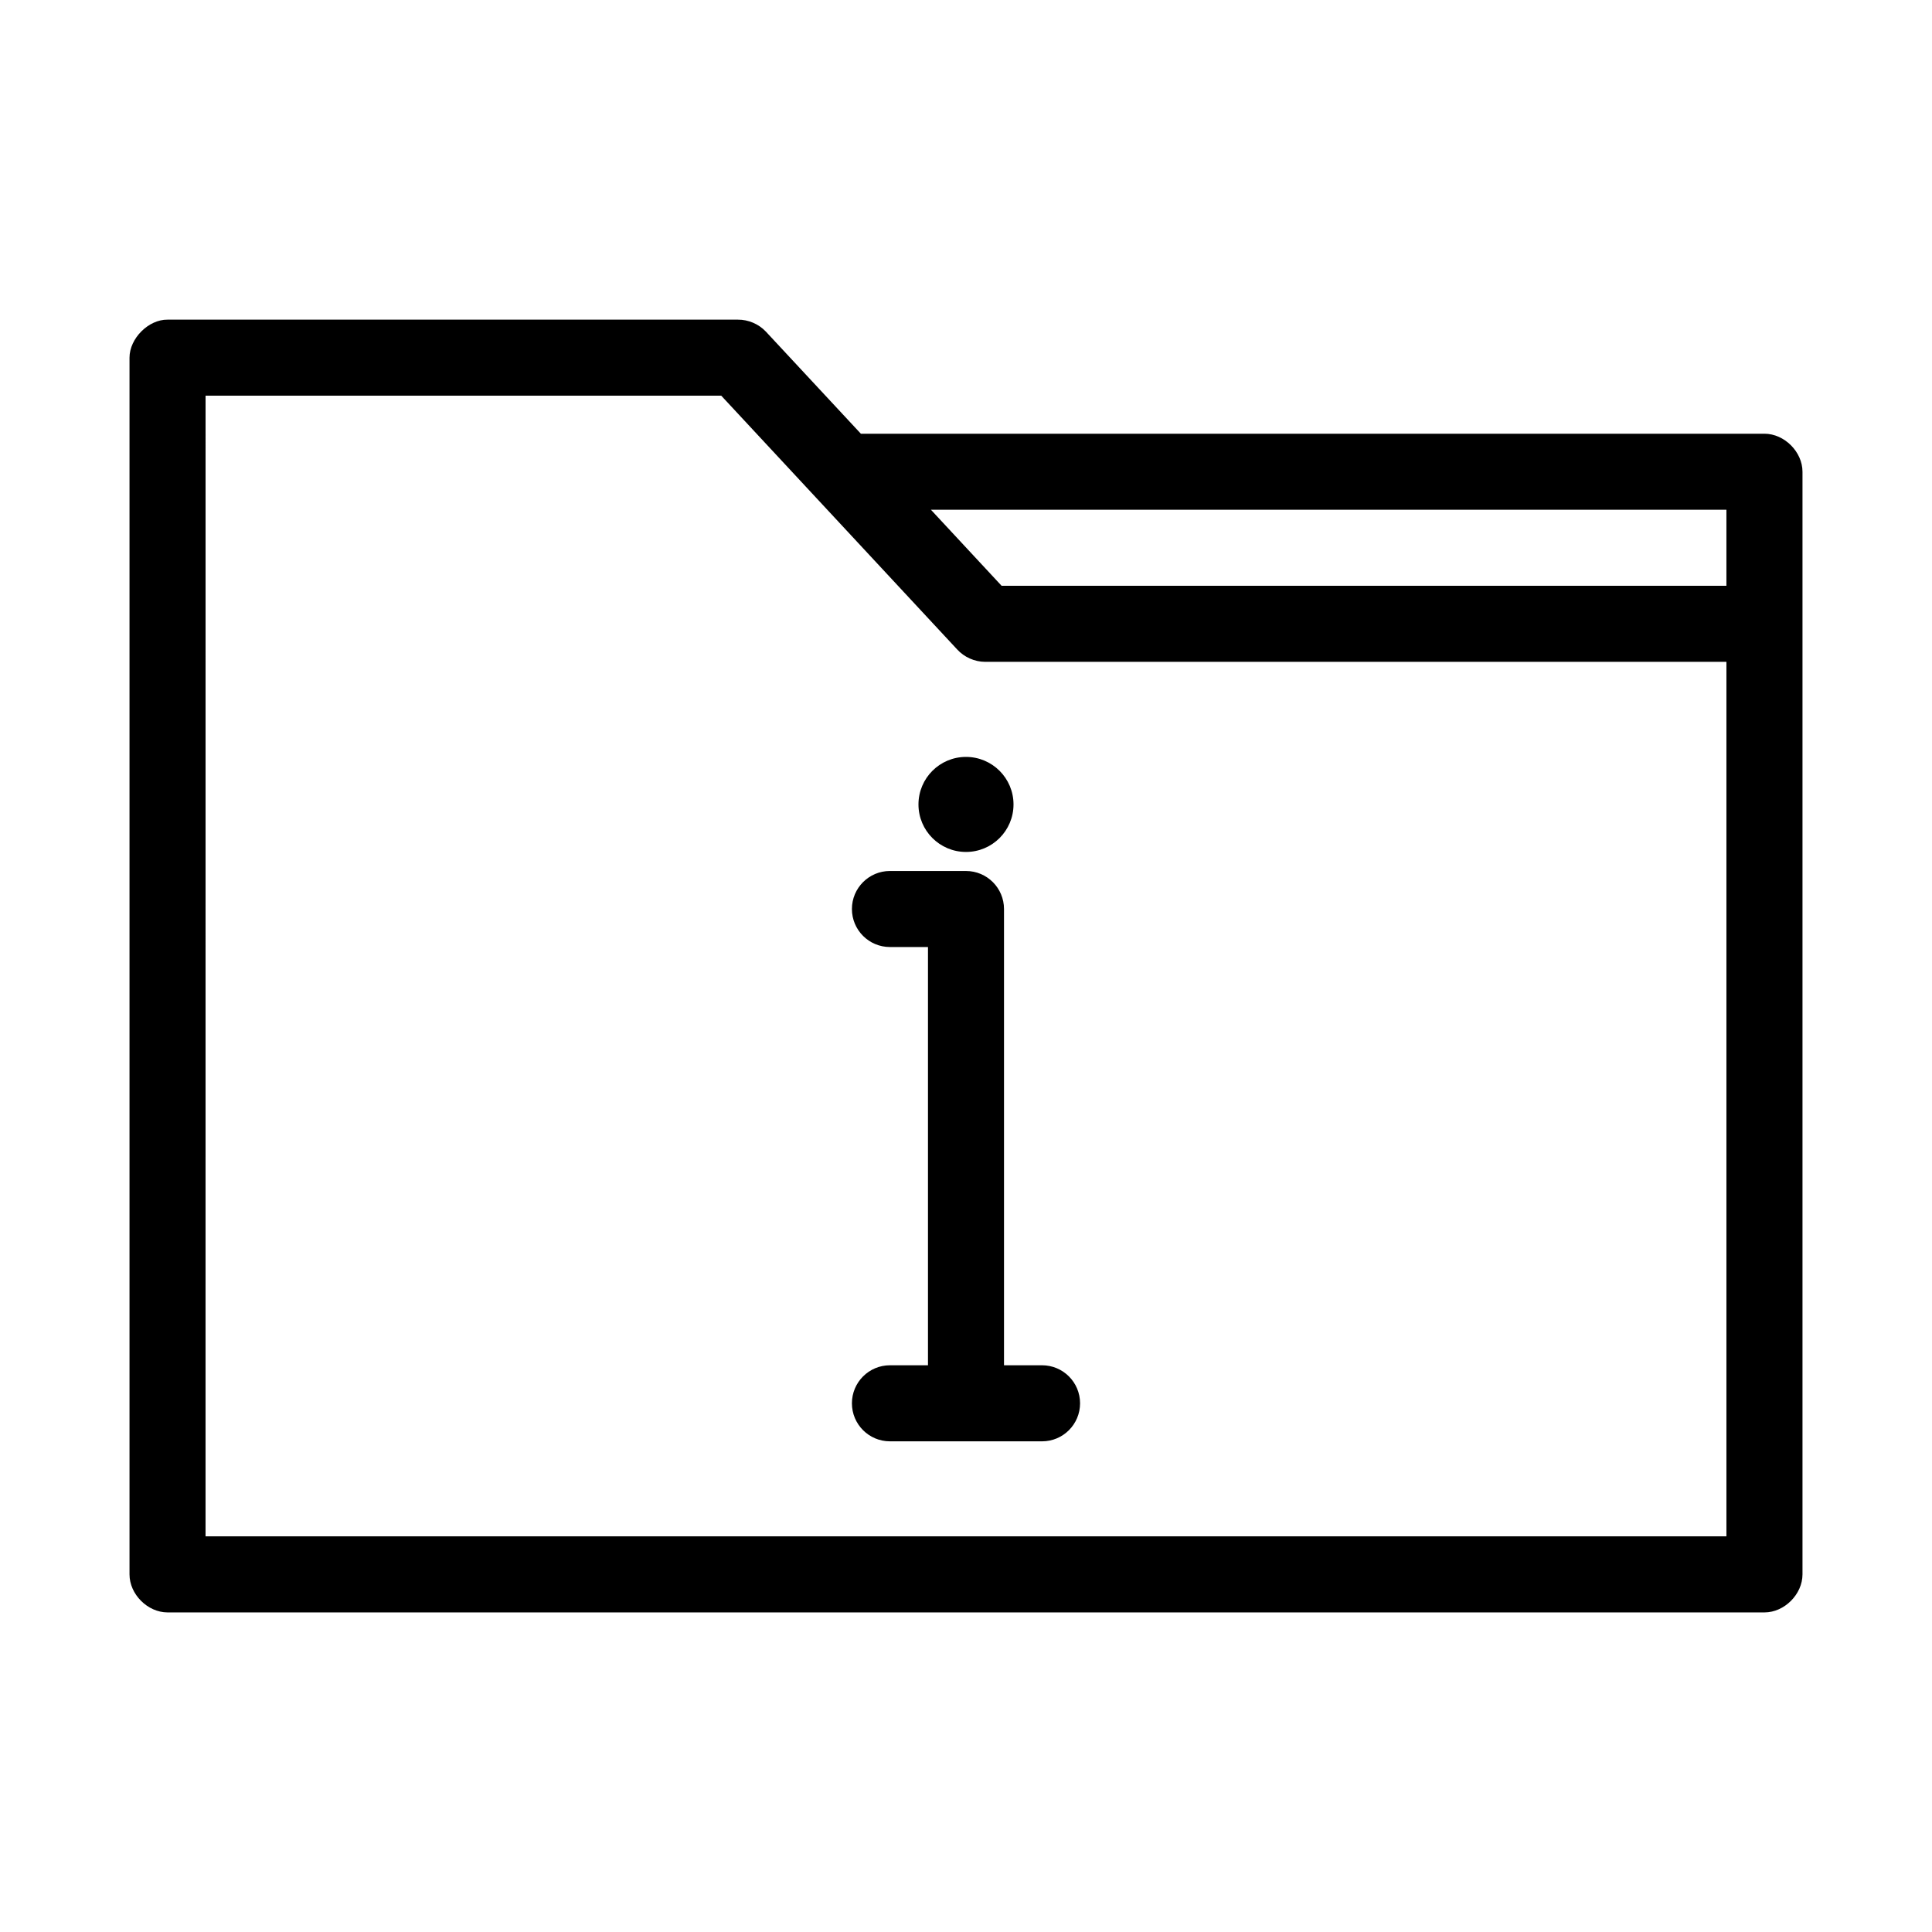 <?xml version="1.0" encoding="UTF-8"?>
<!-- Uploaded to: SVG Repo, www.svgrepo.com, Generator: SVG Repo Mixer Tools -->
<svg fill="#000000" width="800px" height="800px" version="1.1" viewBox="144 144 512 512" xmlns="http://www.w3.org/2000/svg">
 <path d="m188.4 228.71c-5.039-0.066-10.078 4.973-10.078 10.078v322.44c0 5.277 4.801 10.074 10.078 10.078h423.2c5.277 0 10.074-4.801 10.078-10.078v-292.21c0-5.277-4.801-10.074-10.078-10.078h-239.46l-25.191-27.078c-1.895-2.004-4.644-3.176-7.398-3.152h-151.14zm10.078 20.152h136.66l62.504 67.227c1.867 2.059 4.621 3.289 7.398 3.305h196.48v231.75h-403.05zm192.23 30.23h210.81v20.152h-192.08zm9.289 65.496c-6.957 0-12.594 5.641-12.594 12.594 0 6.957 5.641 12.594 12.594 12.594 6.957 0 12.594-5.641 12.594-12.594 0-6.957-5.641-12.594-12.594-12.594zm-20.152 30.23c-5.566 0-10.078 4.512-10.078 10.078 0 5.566 4.512 10.074 10.078 10.074h10.078v110.84h-10.078c-5.566 0-10.078 4.512-10.078 10.078 0 5.566 4.512 10.078 10.078 10.078h40.305c5.566 0 10.078-4.512 10.078-10.078 0-5.566-4.512-10.078-10.078-10.078h-10.078v-120.91c0-5.566-4.512-10.078-10.078-10.078h-20.152z"/>
</svg>